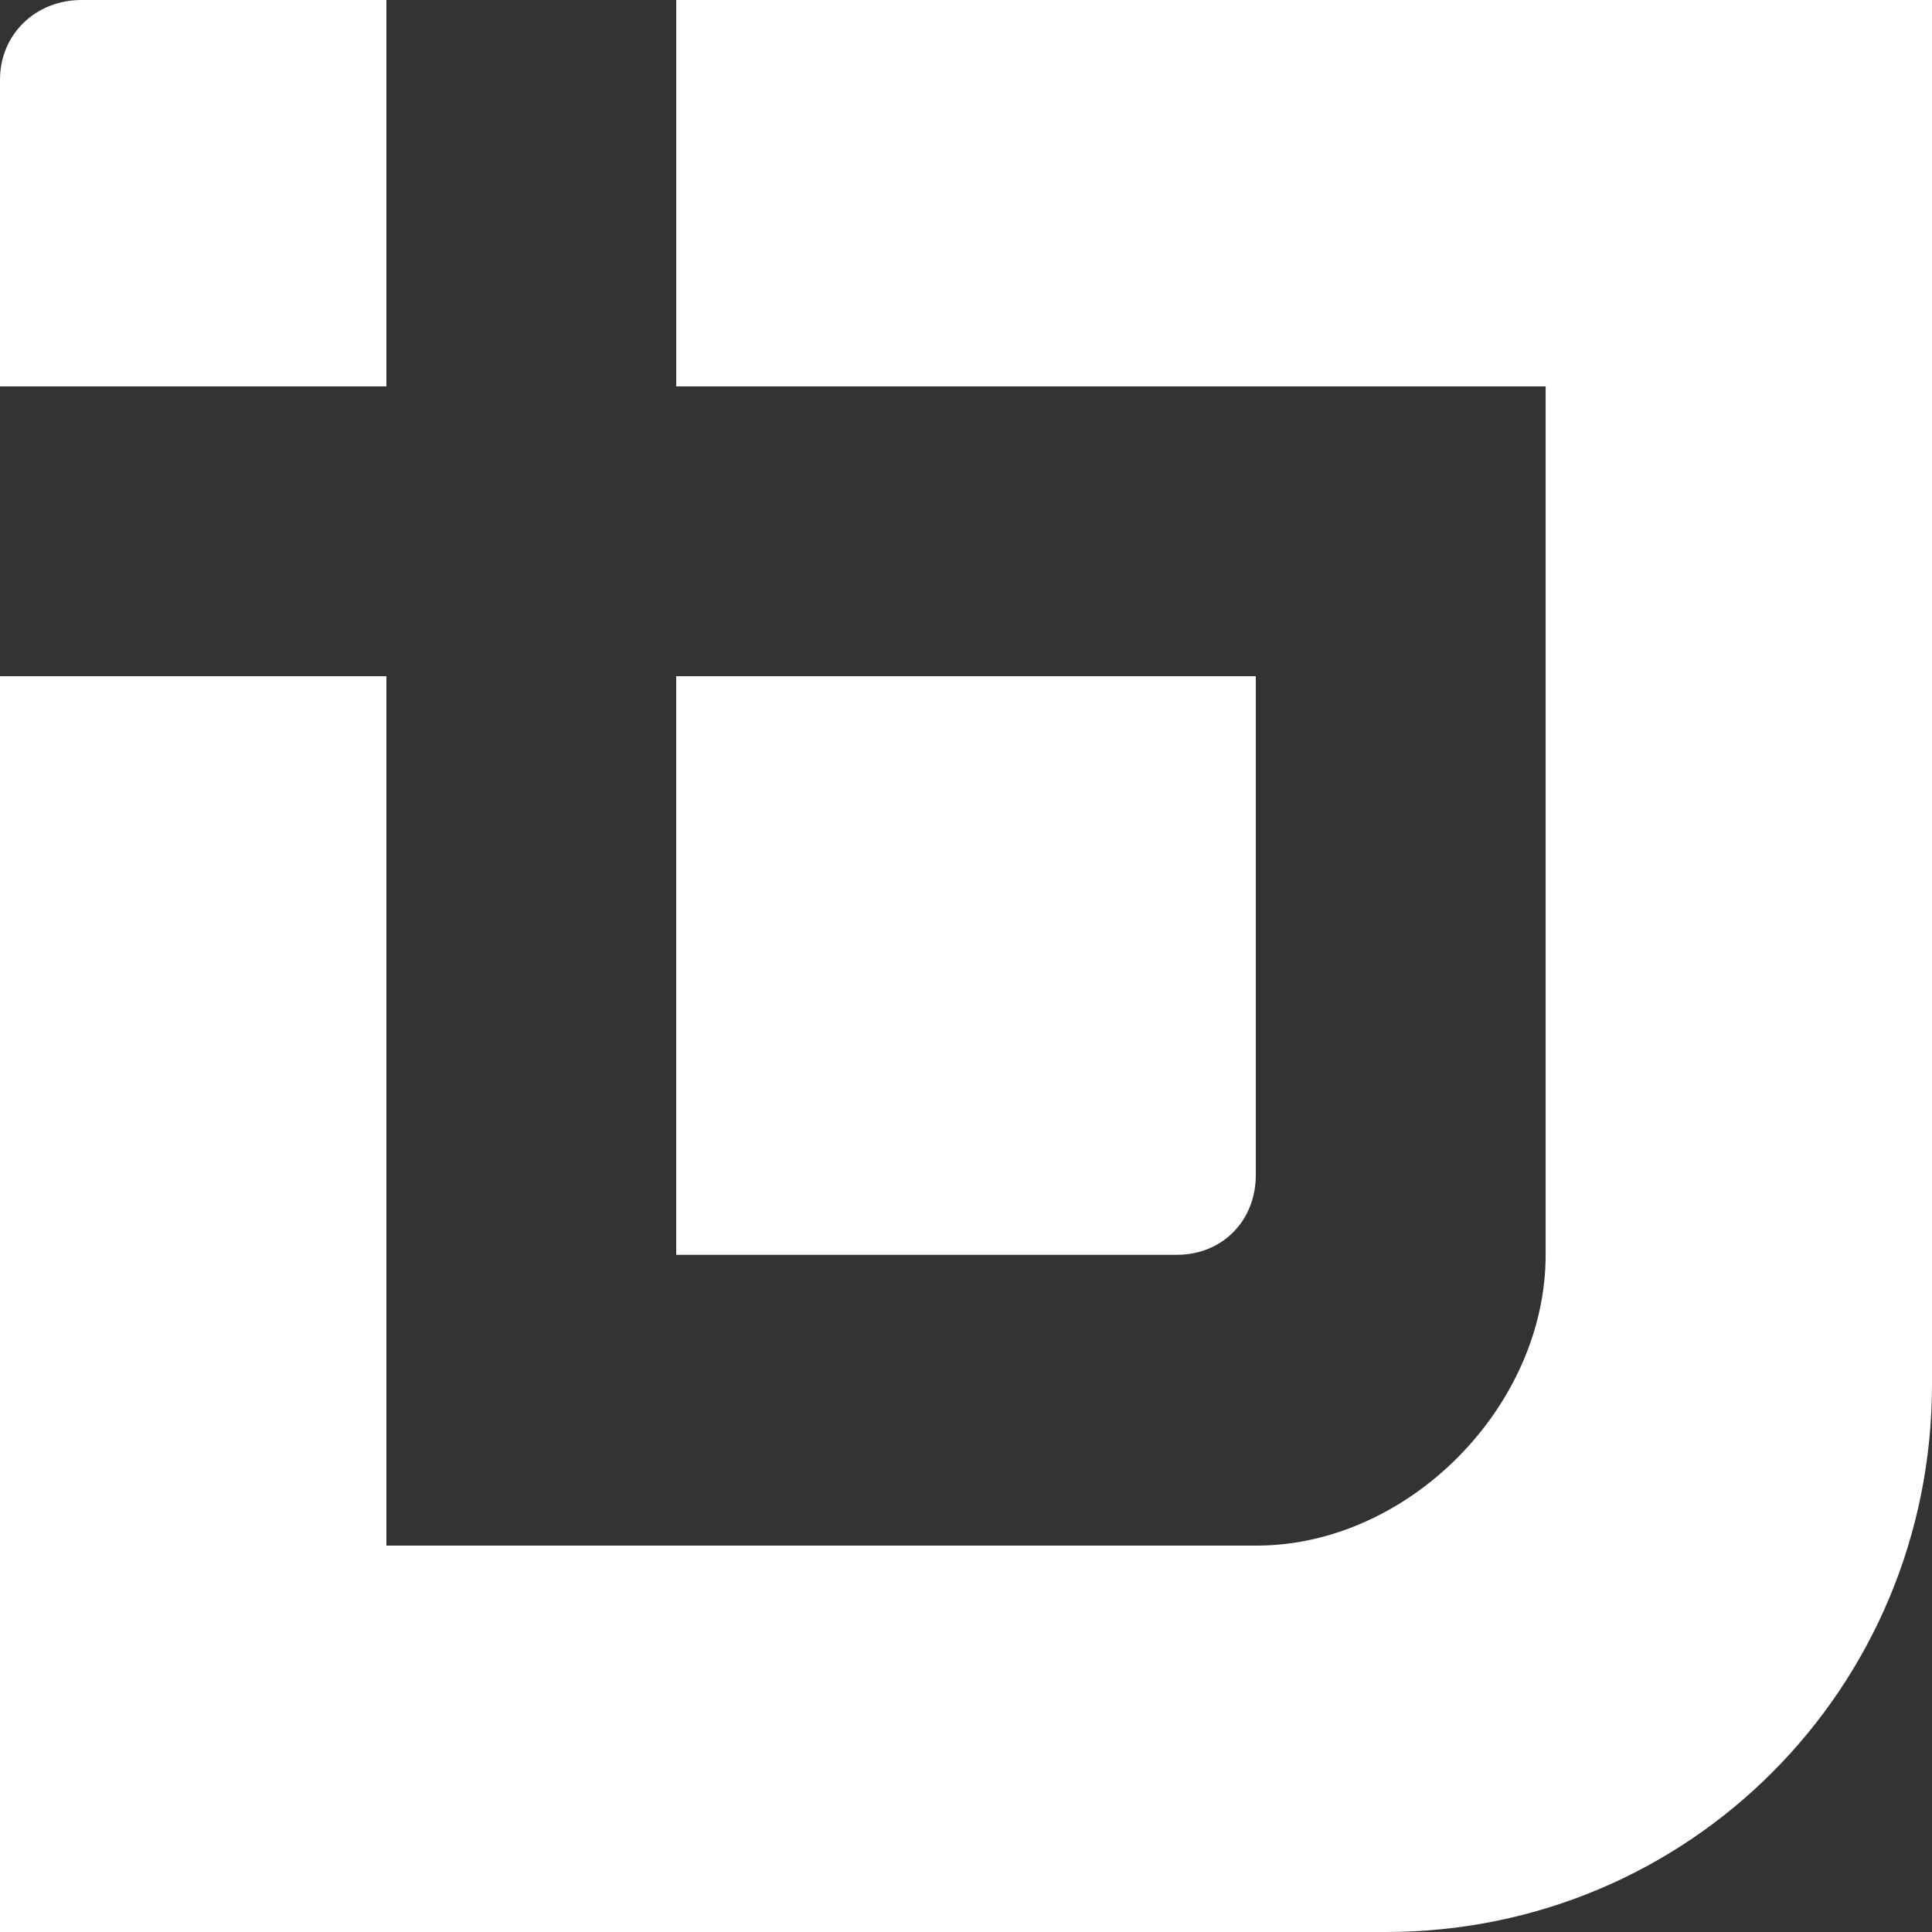<svg width="200" height="200" viewBox="0 0 200 200" fill="none" xmlns="http://www.w3.org/2000/svg">
<rect x="0" y="0" width="200" height="200" fill="#333333" stroke="none"/>
<path d="M130 121.649V70H70V129.897H121.83C126.547 129.897 130 126.357 130 121.649Z" fill="white"/>
<path d="M40 40V0H8.428C3.711 0 0 3.53 0 8.247V40H40Z" fill="white"/>
<path d="M70.005 0L70.005 39.999L160.005 40V129.897C160.005 145.614 145.794 160 130.077 160L40 159.999V70H3.8147e-06L0 199.999H143.45C174.874 199.999 200 174.722 200 143.298V0H70.005Z" fill="white"/>
</svg>
